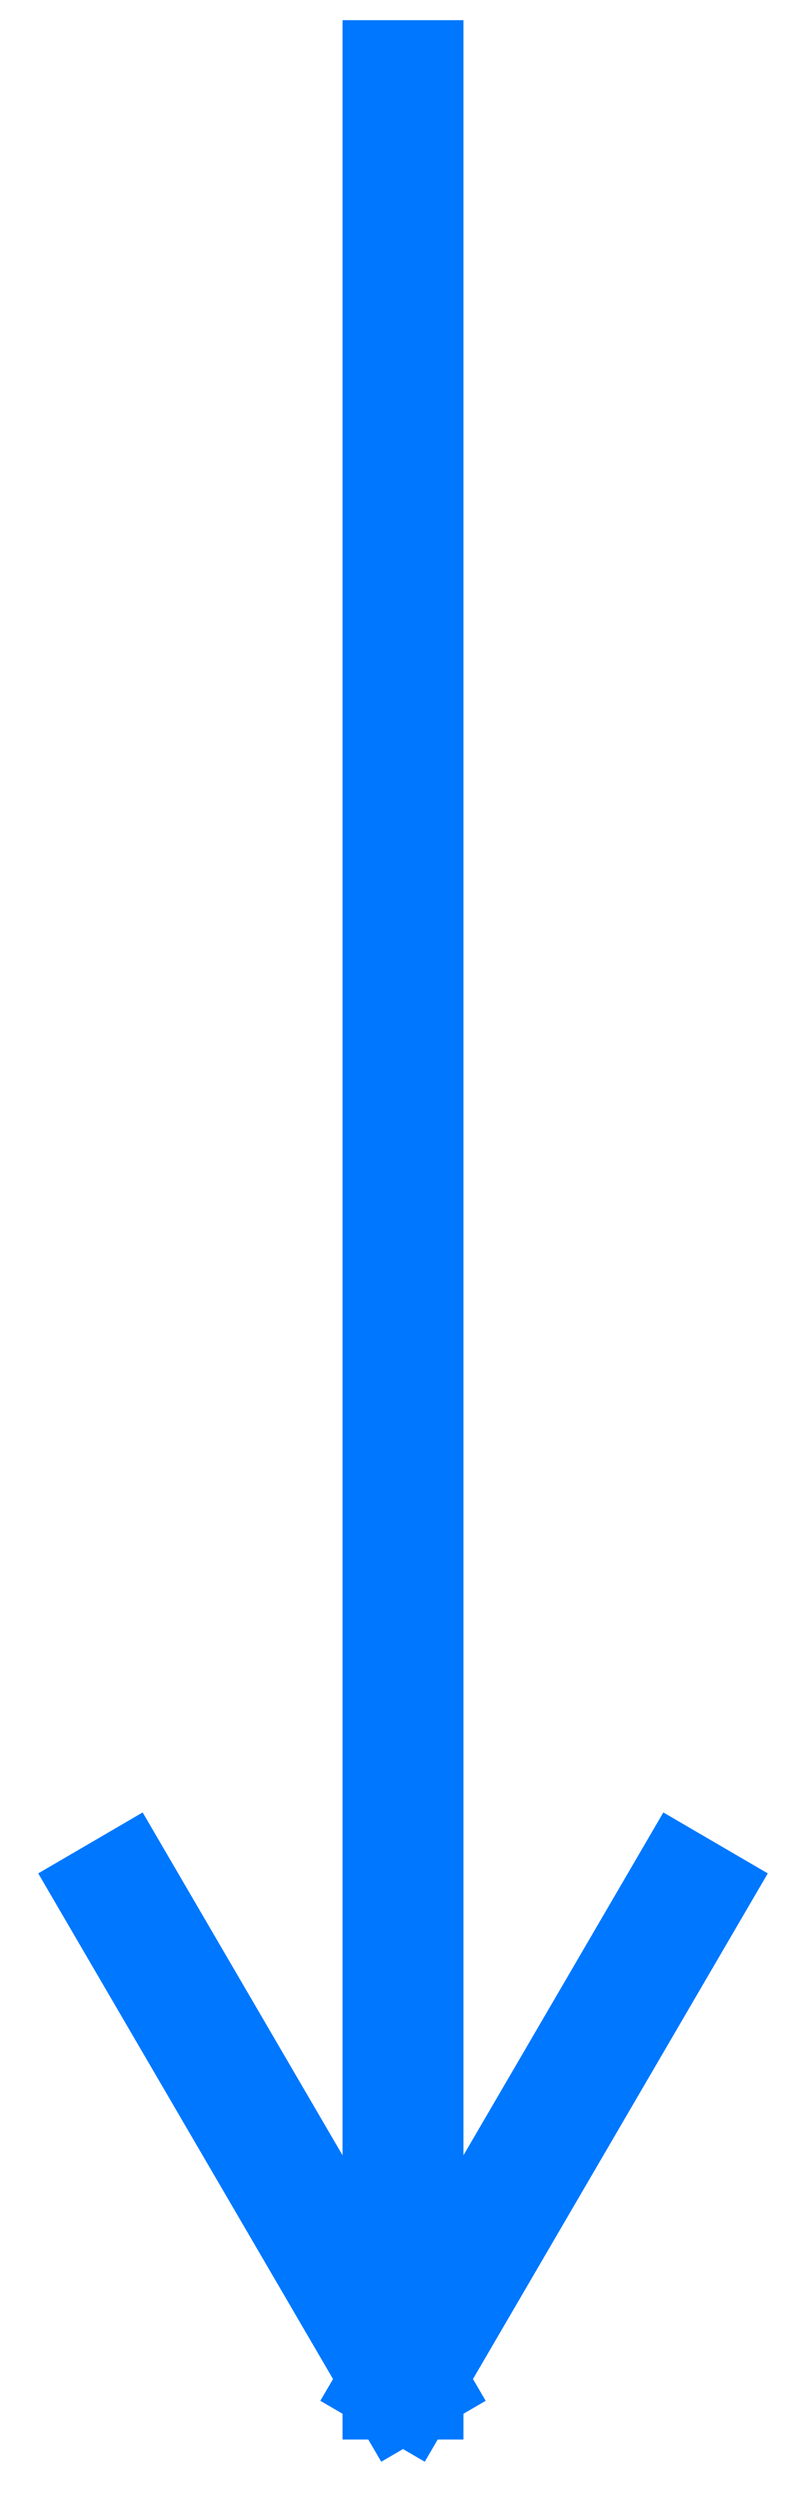 <svg width="20" height="62" fill="none" xmlns="http://www.w3.org/2000/svg"><g clip-path="url('#clip0_1097_750')"><path d="M10 2v57m0 0L3 47m7 12 7-12" stroke="#07F" stroke-width="3" stroke-linecap="square"/></g><defs><clipPath id="clip0_1097_750"><path fill="#fff" d="M0 0h20v62H0z"/></clipPath></defs></svg>